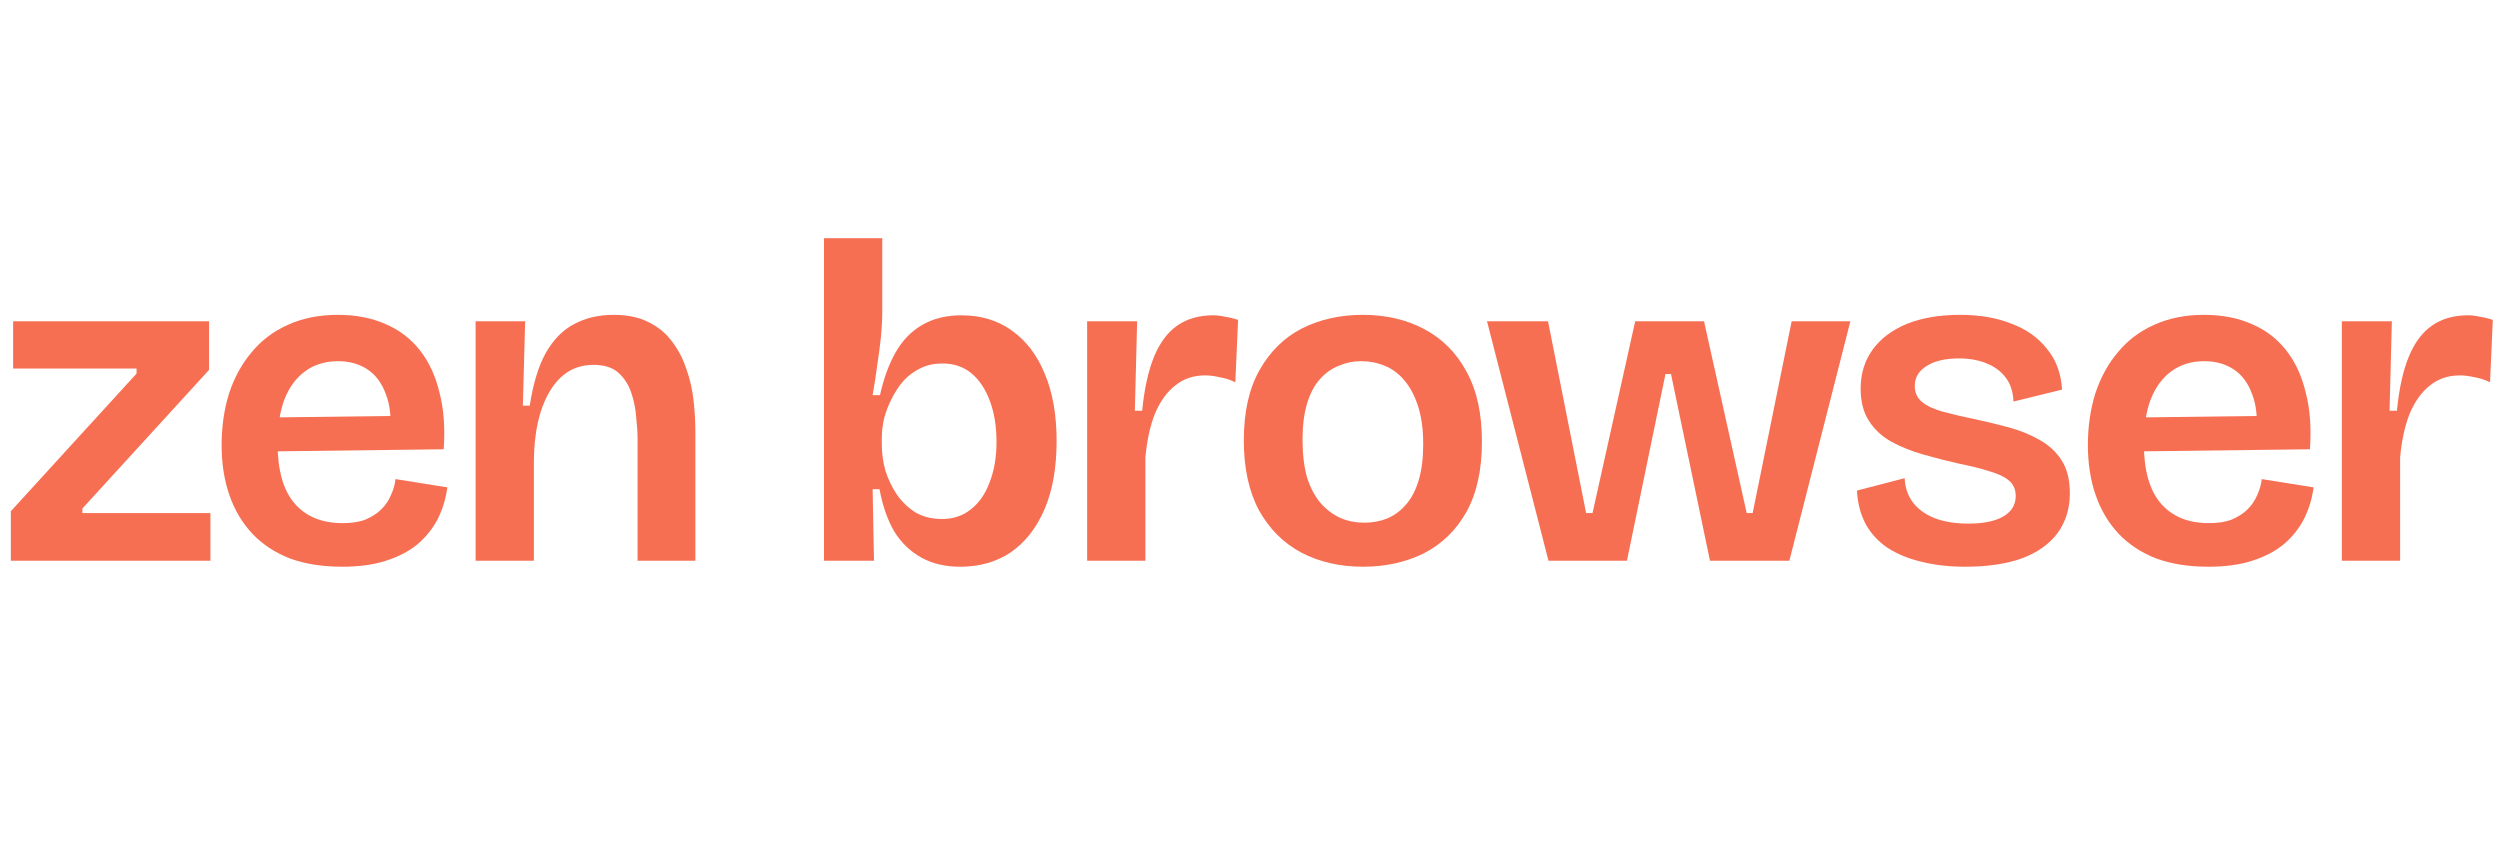 <svg viewBox="84.229 0 196.161 67.913" fill="none" xmlns="http://www.w3.org/2000/svg" style="max-height: 500px" width="196.161" height="67.913">
<path fill="#F76F53" d="M32 44.308C38.797 44.308 44.308 38.797 44.308 32C44.308 25.203 38.797 19.692 32 19.692C25.203 19.692 19.692 25.203 19.692 32C19.692 38.797 25.203 44.308 32 44.308ZM41.846 32C41.846 37.438 37.438 41.846 32 41.846C26.562 41.846 22.154 37.438 22.154 32C22.154 26.562 26.562 22.154 32 22.154C37.438 22.154 41.846 26.562 41.846 32Z" clip-rule="evenodd" fill-rule="evenodd"/>
<path fill="#F76F53" d="M53.333 32C53.333 43.782 43.782 53.333 32 53.333C20.218 53.333 10.667 43.782 10.667 32C10.667 20.218 20.218 10.667 32 10.667C43.782 10.667 53.333 20.218 53.333 32ZM32 49.231C41.516 49.231 49.231 41.516 49.231 32C49.231 22.484 41.516 14.769 32 14.769C22.484 14.769 14.769 22.484 14.769 32C14.769 41.516 22.484 49.231 32 49.231Z" clip-rule="evenodd" fill-rule="evenodd"/>
<path fill="#F76F53" d="M64 32C64 49.673 49.673 64 32 64C14.327 64 0 49.673 0 32C0 14.327 14.327 0 32 0C49.673 0 64 14.327 64 32ZM32 58.256C46.501 58.256 58.256 46.501 58.256 32C58.256 17.499 46.501 5.744 32 5.744C17.499 5.744 5.744 17.499 5.744 32C5.744 46.501 17.499 58.256 32 58.256Z" clip-rule="evenodd" fill-rule="evenodd"/>
<path fill="#F76F53" d="M267.981 44V34.496V25.208H271.905L271.725 32.228H272.301C272.469 30.5 272.781 29.084 273.237 27.98C273.693 26.876 274.305 26.06 275.073 25.532C275.841 25.004 276.777 24.74 277.881 24.74C278.169 24.74 278.469 24.776 278.781 24.848C279.117 24.896 279.465 24.98 279.825 25.1L279.609 29.996C279.225 29.804 278.817 29.672 278.385 29.6C277.977 29.504 277.593 29.456 277.233 29.456C276.321 29.456 275.541 29.72 274.893 30.248C274.245 30.752 273.717 31.484 273.309 32.444C272.925 33.404 272.673 34.556 272.553 35.9V44H267.981Z"/>
<path fill="#F76F53" d="M257.521 44.468C255.961 44.468 254.593 44.252 253.417 43.82C252.241 43.364 251.257 42.716 250.465 41.876C249.673 41.036 249.073 40.028 248.665 38.852C248.257 37.676 248.053 36.368 248.053 34.928C248.053 33.488 248.245 32.144 248.629 30.896C249.037 29.648 249.625 28.568 250.393 27.656C251.161 26.72 252.109 26 253.237 25.496C254.389 24.968 255.697 24.704 257.161 24.704C258.577 24.704 259.825 24.944 260.905 25.424C261.985 25.88 262.885 26.564 263.605 27.476C264.325 28.388 264.841 29.504 265.153 30.824C265.489 32.12 265.597 33.596 265.477 35.252L250.969 35.432V32.768L262.525 32.624L261.265 34.136C261.385 32.84 261.277 31.772 260.941 30.932C260.629 30.068 260.149 29.42 259.501 28.988C258.853 28.556 258.085 28.34 257.197 28.34C256.189 28.34 255.325 28.604 254.605 29.132C253.909 29.636 253.369 30.368 252.985 31.328C252.625 32.288 252.445 33.44 252.445 34.784C252.445 36.896 252.889 38.468 253.777 39.5C254.665 40.532 255.925 41.048 257.557 41.048C258.277 41.048 258.877 40.952 259.357 40.76C259.861 40.544 260.269 40.28 260.581 39.968C260.917 39.632 261.169 39.26 261.337 38.852C261.529 38.444 261.649 38.024 261.697 37.592L265.765 38.24C265.645 39.128 265.393 39.956 265.009 40.724C264.625 41.468 264.097 42.128 263.425 42.704C262.753 43.256 261.925 43.688 260.941 44C259.981 44.312 258.841 44.468 257.521 44.468Z"/>
<path fill="#F76F53" d="M238.431 44.468C237.159 44.468 236.007 44.336 234.975 44.072C233.967 43.832 233.091 43.472 232.347 42.992C231.603 42.488 231.027 41.864 230.619 41.12C230.211 40.352 229.983 39.476 229.935 38.492L233.679 37.52C233.703 38.24 233.919 38.876 234.327 39.428C234.735 39.956 235.299 40.364 236.019 40.652C236.763 40.94 237.651 41.084 238.683 41.084C239.835 41.084 240.735 40.904 241.383 40.544C242.055 40.16 242.391 39.62 242.391 38.924C242.391 38.396 242.211 37.988 241.851 37.7C241.515 37.412 241.011 37.172 240.339 36.98C239.667 36.764 238.851 36.56 237.891 36.368C236.931 36.152 235.995 35.912 235.083 35.648C234.171 35.384 233.343 35.048 232.599 34.64C231.879 34.232 231.303 33.692 230.871 33.02C230.439 32.348 230.223 31.508 230.223 30.5C230.223 29.324 230.535 28.304 231.159 27.44C231.783 26.576 232.671 25.904 233.823 25.424C234.999 24.944 236.403 24.704 238.035 24.704C239.547 24.704 240.879 24.932 242.031 25.388C243.207 25.82 244.143 26.48 244.839 27.368C245.559 28.232 245.955 29.3 246.027 30.572L242.211 31.508C242.187 30.764 241.995 30.152 241.635 29.672C241.275 29.168 240.771 28.784 240.123 28.52C239.499 28.256 238.767 28.124 237.927 28.124C236.847 28.124 235.995 28.328 235.371 28.736C234.771 29.12 234.471 29.636 234.471 30.284C234.471 30.812 234.663 31.232 235.047 31.544C235.431 31.856 235.971 32.108 236.667 32.3C237.363 32.492 238.179 32.684 239.115 32.876C240.027 33.068 240.927 33.284 241.815 33.524C242.703 33.764 243.507 34.088 244.227 34.496C244.971 34.904 245.559 35.444 245.991 36.116C246.423 36.788 246.639 37.652 246.639 38.708C246.639 39.908 246.315 40.952 245.667 41.84C245.019 42.704 244.083 43.364 242.859 43.82C241.635 44.252 240.159 44.468 238.431 44.468Z"/>
<path fill="#F76F53" d="M205.73 44L200.906 25.208H205.694L208.682 40.256H209.186L212.534 25.208H217.934L221.282 40.256H221.75L224.81 25.208H229.418L224.63 44H218.402L215.342 29.348H214.91L211.886 44H205.73Z"/>
<path fill="#F76F53" d="M191.184 44.468C189.36 44.468 187.74 44.096 186.324 43.352C184.932 42.608 183.828 41.504 183.012 40.04C182.22 38.552 181.824 36.728 181.824 34.568C181.824 32.336 182.232 30.5 183.048 29.06C183.864 27.596 184.968 26.504 186.36 25.784C187.776 25.064 189.372 24.704 191.148 24.704C192.972 24.704 194.58 25.076 195.972 25.82C197.388 26.564 198.492 27.668 199.284 29.132C200.1 30.596 200.508 32.432 200.508 34.64C200.508 36.872 200.1 38.72 199.284 40.184C198.468 41.624 197.352 42.704 195.936 43.424C194.52 44.12 192.936 44.468 191.184 44.468ZM191.292 41.012C191.916 41.012 192.504 40.904 193.056 40.688C193.632 40.448 194.124 40.088 194.532 39.608C194.964 39.128 195.3 38.492 195.54 37.7C195.78 36.908 195.9 35.96 195.9 34.856C195.9 33.704 195.768 32.72 195.504 31.904C195.24 31.064 194.88 30.38 194.424 29.852C193.992 29.324 193.476 28.94 192.876 28.7C192.3 28.46 191.676 28.34 191.004 28.34C190.404 28.34 189.828 28.46 189.276 28.7C188.724 28.916 188.232 29.264 187.8 29.744C187.368 30.224 187.032 30.86 186.792 31.652C186.552 32.444 186.432 33.392 186.432 34.496C186.432 35.648 186.552 36.644 186.792 37.484C187.056 38.3 187.416 38.972 187.872 39.5C188.328 40.004 188.844 40.388 189.42 40.652C189.996 40.892 190.62 41.012 191.292 41.012Z"/>
<path fill="#F76F53" d="M169.53 44V34.496V25.208H173.454L173.274 32.228H173.85C174.018 30.5 174.33 29.084 174.786 27.98C175.242 26.876 175.854 26.06 176.622 25.532C177.39 25.004 178.326 24.74 179.43 24.74C179.718 24.74 180.018 24.776 180.33 24.848C180.666 24.896 181.014 24.98 181.374 25.1L181.158 29.996C180.774 29.804 180.366 29.672 179.934 29.6C179.526 29.504 179.142 29.456 178.782 29.456C177.87 29.456 177.09 29.72 176.442 30.248C175.794 30.752 175.266 31.484 174.858 32.444C174.474 33.404 174.222 34.556 174.102 35.9V44H169.53Z"/>
<path fill="#F76F53" d="M159.575 44.468C158.399 44.468 157.379 44.228 156.515 43.748C155.651 43.268 154.943 42.584 154.391 41.696C153.863 40.784 153.479 39.68 153.239 38.384H152.699L152.807 44H148.883V35.324V18.692H153.455V24.452C153.455 25.076 153.419 25.748 153.347 26.468C153.275 27.164 153.179 27.896 153.059 28.664C152.963 29.408 152.843 30.188 152.699 31.004H153.275C153.563 29.708 153.971 28.592 154.499 27.656C155.027 26.72 155.723 26 156.587 25.496C157.451 24.992 158.483 24.74 159.683 24.74C161.195 24.74 162.503 25.136 163.607 25.928C164.735 26.72 165.599 27.848 166.199 29.312C166.823 30.776 167.135 32.54 167.135 34.604C167.135 36.692 166.823 38.468 166.199 39.932C165.575 41.396 164.699 42.524 163.571 43.316C162.443 44.084 161.111 44.468 159.575 44.468ZM158.135 40.724C159.023 40.724 159.779 40.472 160.403 39.968C161.051 39.464 161.543 38.756 161.879 37.844C162.239 36.932 162.419 35.876 162.419 34.676C162.419 33.476 162.251 32.42 161.915 31.508C161.579 30.572 161.099 29.84 160.475 29.312C159.851 28.784 159.083 28.52 158.171 28.52C157.547 28.52 156.983 28.64 156.479 28.88C155.975 29.12 155.531 29.444 155.147 29.852C154.787 30.26 154.475 30.728 154.211 31.256C153.947 31.76 153.743 32.288 153.599 32.84C153.479 33.368 153.419 33.896 153.419 34.424V34.892C153.419 35.564 153.515 36.248 153.707 36.944C153.923 37.616 154.223 38.24 154.607 38.816C155.015 39.392 155.507 39.86 156.083 40.22C156.683 40.556 157.367 40.724 158.135 40.724Z"/>
<path fill="#F76F53" d="M121.547 44V33.092V25.208H125.435L125.255 31.832H125.795C126.059 30.104 126.479 28.724 127.055 27.692C127.655 26.636 128.399 25.88 129.287 25.424C130.175 24.944 131.207 24.704 132.383 24.704C133.463 24.704 134.375 24.896 135.119 25.28C135.863 25.64 136.475 26.144 136.955 26.792C137.435 27.416 137.807 28.124 138.071 28.916C138.359 29.708 138.551 30.536 138.647 31.4C138.743 32.264 138.791 33.104 138.791 33.92V44H134.255V34.46C134.255 33.956 134.219 33.38 134.147 32.732C134.099 32.06 133.967 31.412 133.751 30.788C133.535 30.164 133.199 29.648 132.743 29.24C132.287 28.832 131.639 28.628 130.799 28.628C129.791 28.628 128.939 28.952 128.243 29.6C127.571 30.224 127.043 31.124 126.659 32.3C126.299 33.452 126.119 34.808 126.119 36.368V44H121.547Z"/>
<path fill="#F76F53" d="M111.086 44.468C109.526 44.468 108.158 44.252 106.982 43.82C105.806 43.364 104.822 42.716 104.03 41.876C103.238 41.036 102.638 40.028 102.23 38.852C101.822 37.676 101.618 36.368 101.618 34.928C101.618 33.488 101.81 32.144 102.194 30.896C102.602 29.648 103.19 28.568 103.958 27.656C104.726 26.72 105.674 26 106.802 25.496C107.954 24.968 109.262 24.704 110.726 24.704C112.142 24.704 113.39 24.944 114.47 25.424C115.55 25.88 116.45 26.564 117.17 27.476C117.89 28.388 118.406 29.504 118.718 30.824C119.054 32.12 119.162 33.596 119.042 35.252L104.534 35.432V32.768L116.09 32.624L114.83 34.136C114.95 32.84 114.842 31.772 114.506 30.932C114.194 30.068 113.714 29.42 113.066 28.988C112.418 28.556 111.65 28.34 110.762 28.34C109.754 28.34 108.89 28.604 108.17 29.132C107.474 29.636 106.934 30.368 106.55 31.328C106.19 32.288 106.01 33.44 106.01 34.784C106.01 36.896 106.454 38.468 107.342 39.5C108.23 40.532 109.49 41.048 111.122 41.048C111.842 41.048 112.442 40.952 112.922 40.76C113.426 40.544 113.834 40.28 114.146 39.968C114.482 39.632 114.734 39.26 114.902 38.852C115.094 38.444 115.214 38.024 115.262 37.592L119.33 38.24C119.21 39.128 118.958 39.956 118.574 40.724C118.19 41.468 117.662 42.128 116.99 42.704C116.318 43.256 115.49 43.688 114.506 44C113.546 44.312 112.406 44.468 111.086 44.468Z"/>
<path fill="#F76F53" d="M85.08 44V40.112L94.944 29.312V28.916H85.26V25.208H100.632V29.024L90.696 39.896V40.256H100.74V44H85.08Z"/>
</svg>